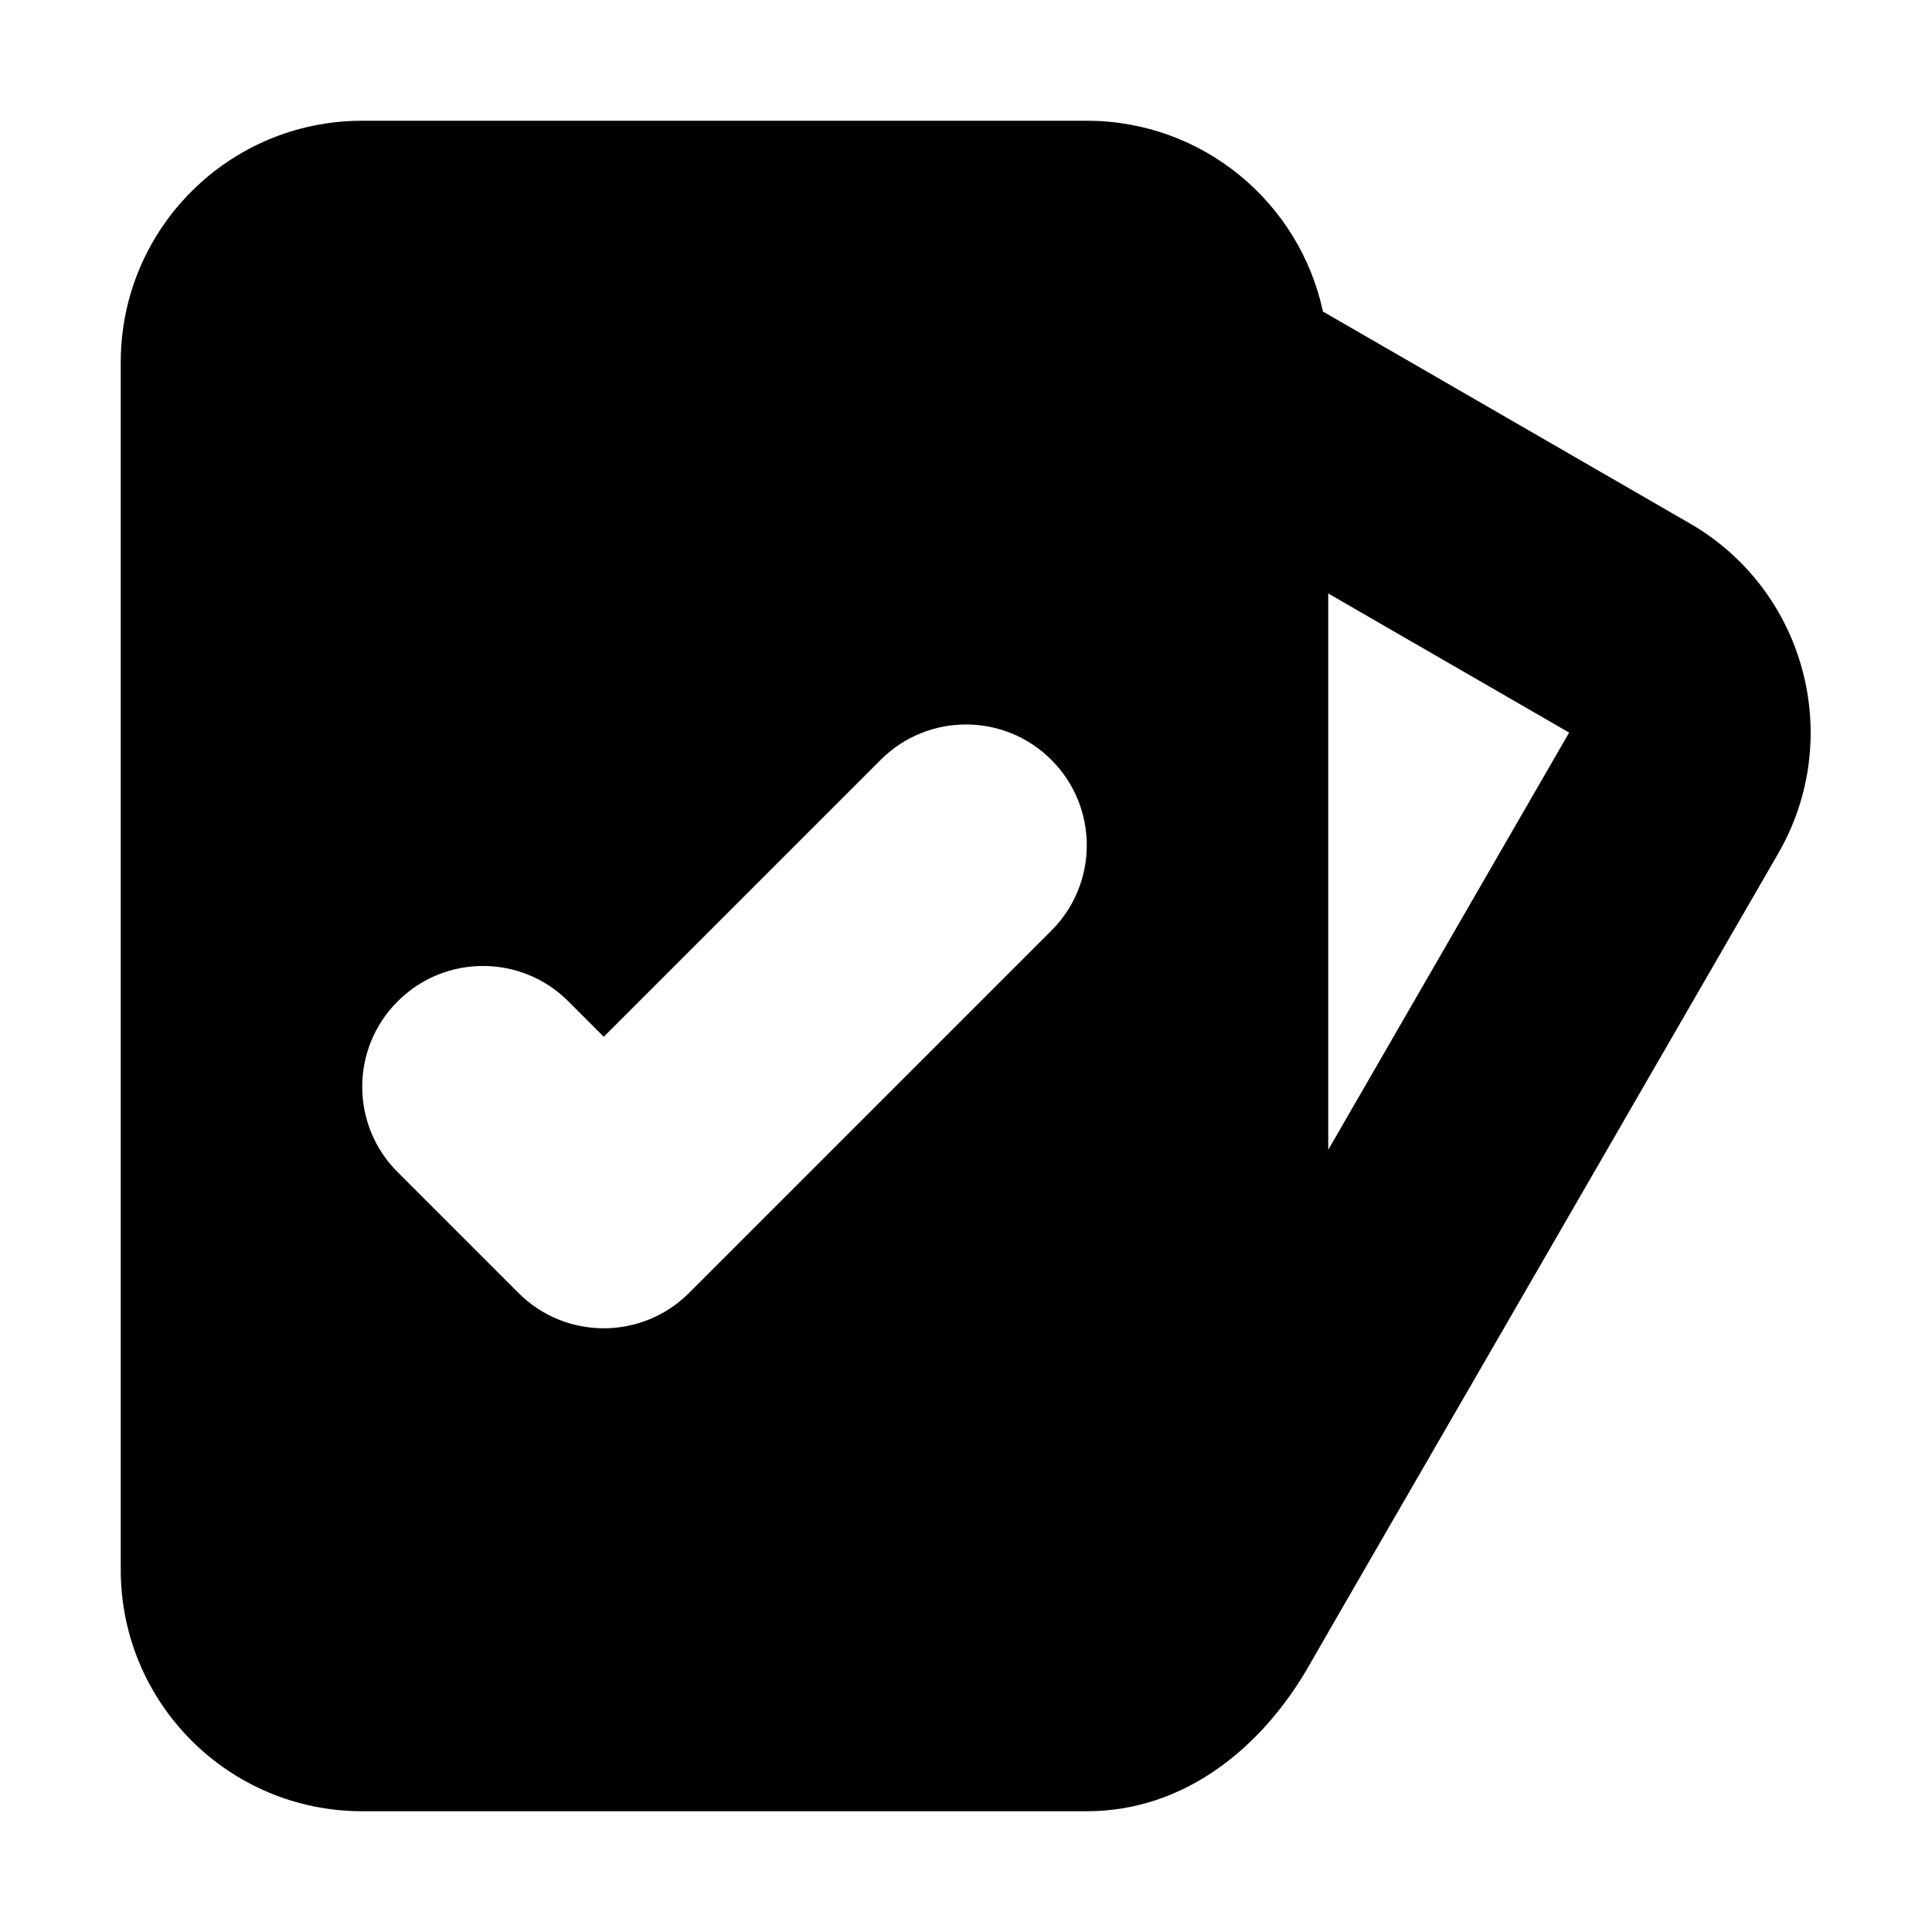 <?xml version="1.0" encoding="utf-8"?><!-- Uploaded to: SVG Repo, www.svgrepo.com, Generator: SVG Repo Mixer Tools -->
<svg width="800px" height="800px" viewBox="0 0 16 16" xmlns="http://www.w3.org/2000/svg">
  <path fill="#000000" fill-rule="evenodd" d="M3,1 C1.895,1 1,1.895 1,3 L1,13 C1,14.105 1.895,15 3,15 L9,15 C9.813,15 10.457,14.469 10.845,13.787 C10.935,13.628 11.805,12.124 12.768,10.458 C13.456,9.266 14.193,7.992 14.727,7.067 C15.279,6.11 14.951,4.887 13.995,4.335 L10.956,2.58 C10.763,1.677 9.961,1 9,1 L3,1 Z M12.995,6.067 L11,9.522 L11,4.915 L12.995,6.067 Z M8.707,7.707 C9.098,7.317 9.098,6.683 8.707,6.293 C8.317,5.902 7.683,5.902 7.293,6.293 L5,8.586 L4.707,8.293 C4.317,7.902 3.683,7.902 3.293,8.293 C2.902,8.683 2.902,9.317 3.293,9.707 L4.293,10.707 C4.683,11.098 5.317,11.098 5.707,10.707 L8.707,7.707 Z"/>
</svg>